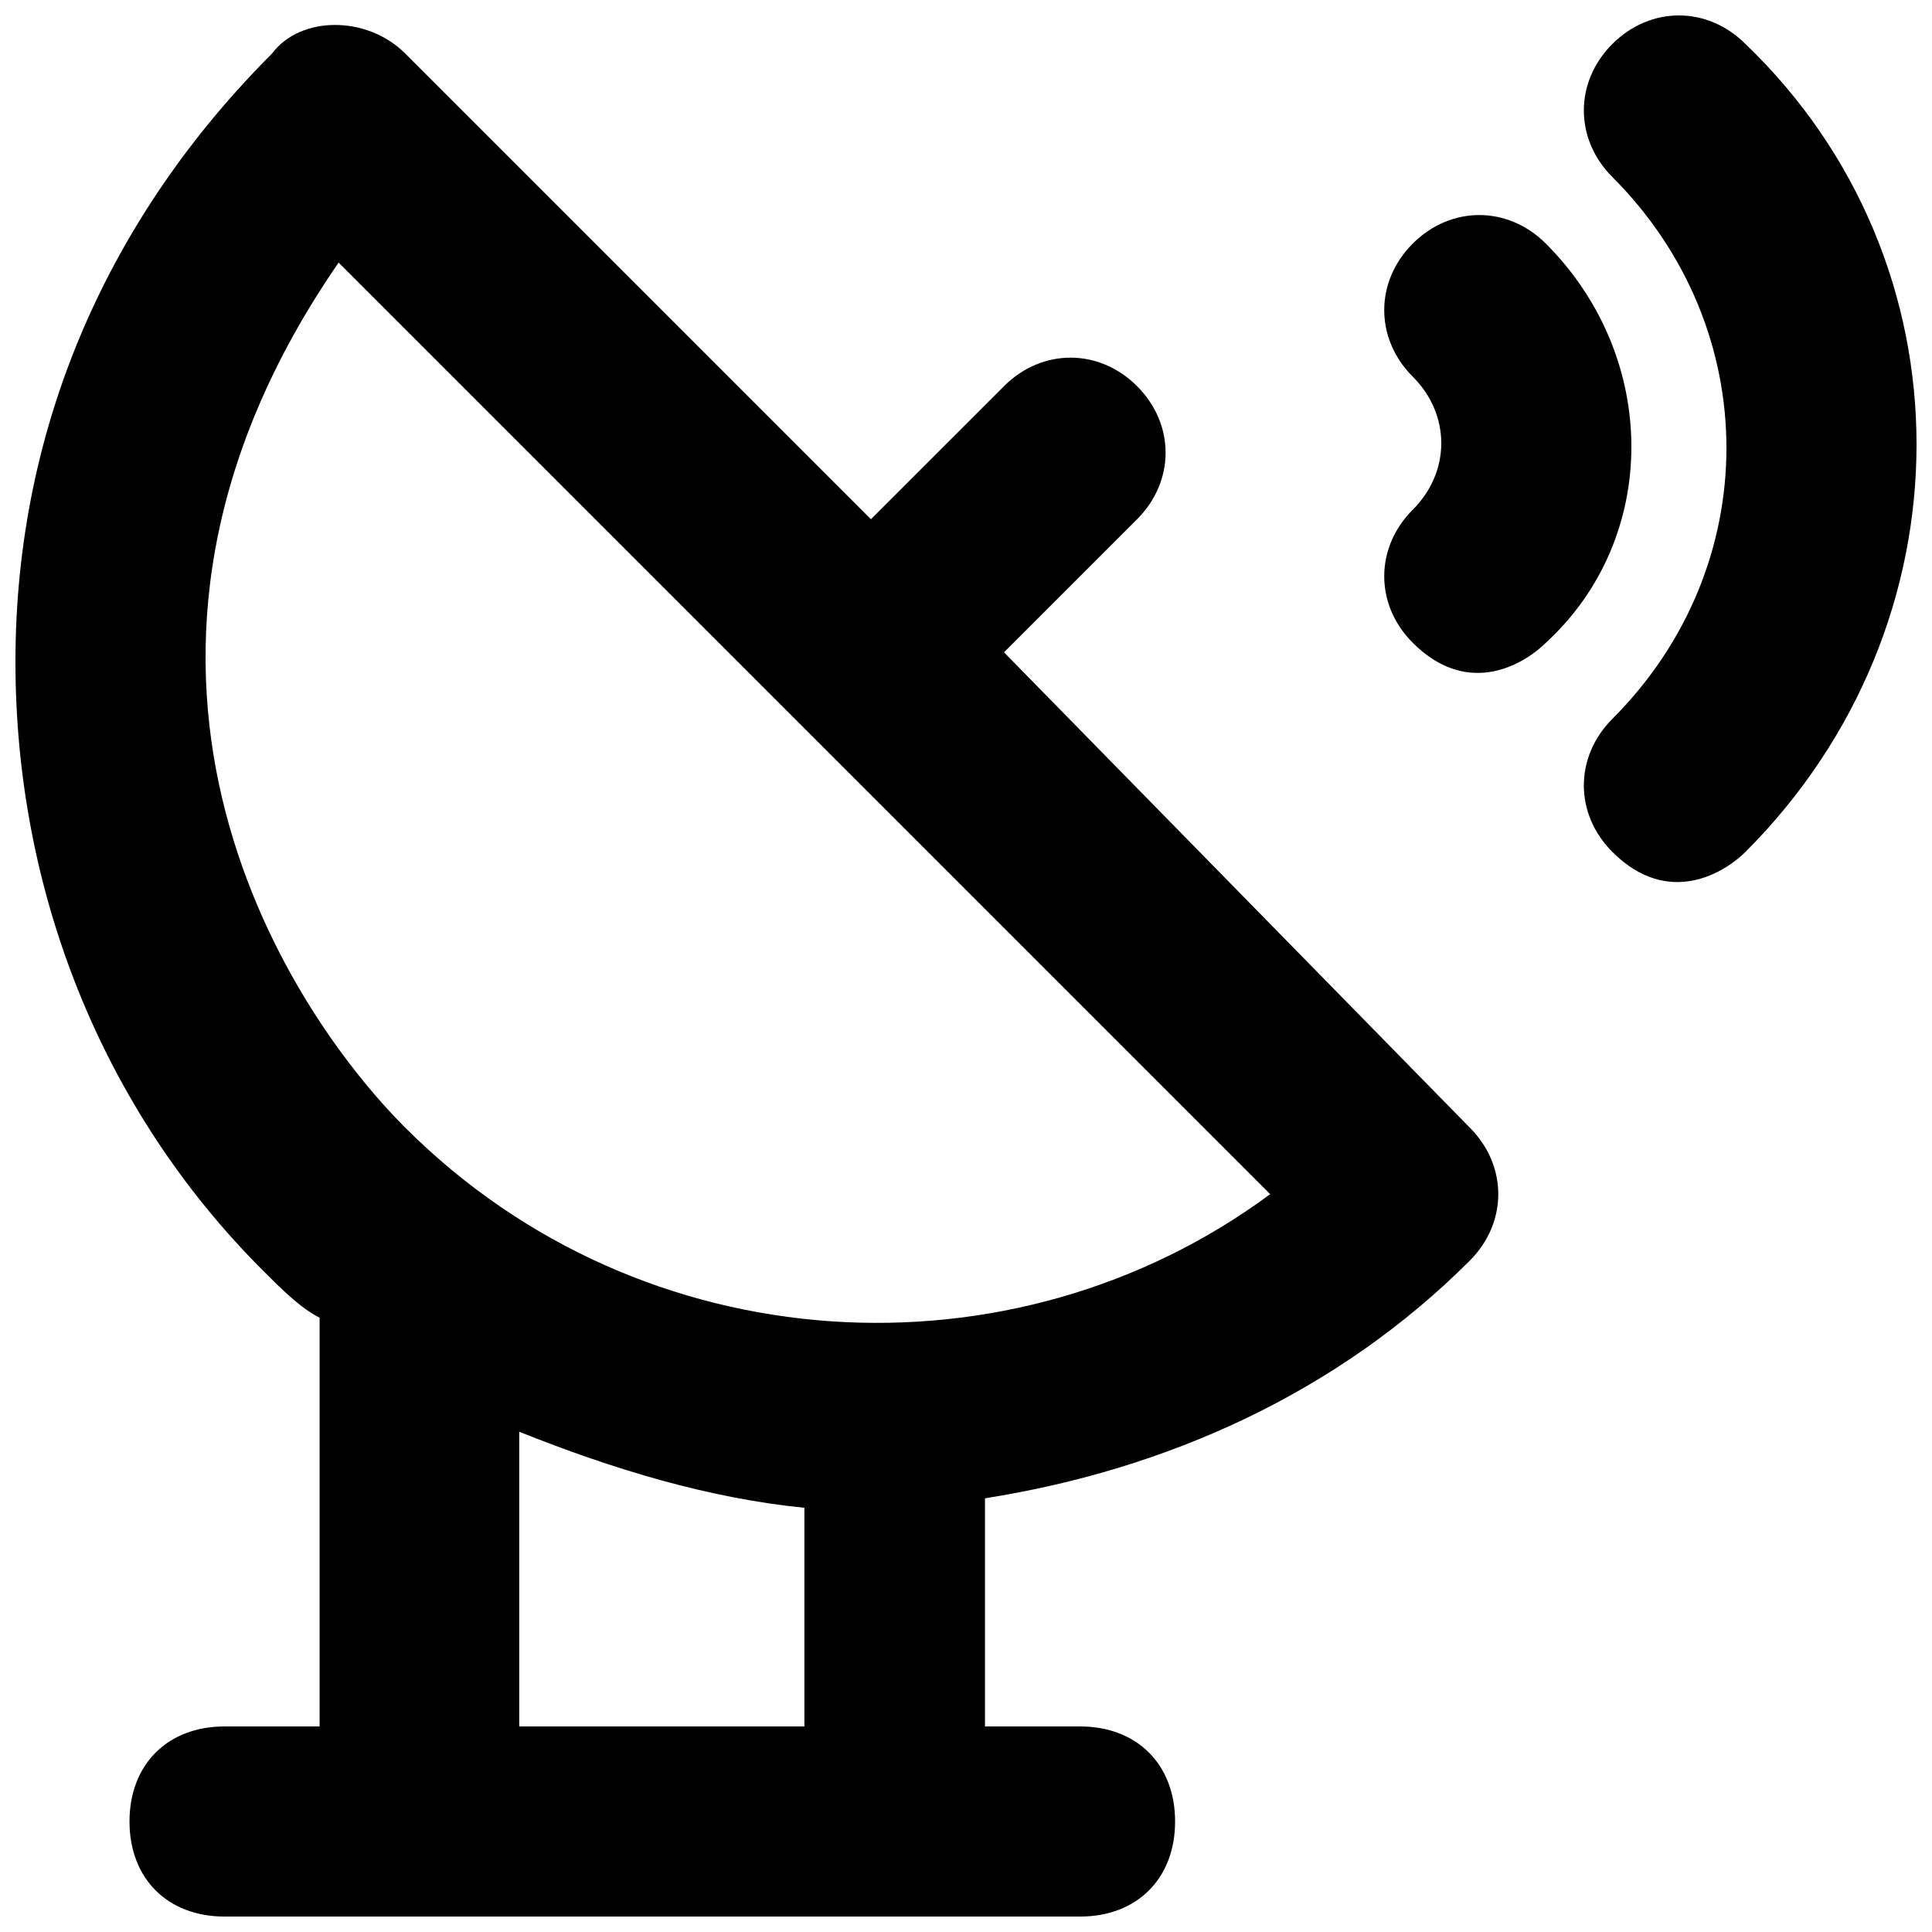<?xml version="1.0" encoding="UTF-8"?>
<!-- Uploaded to: SVG Repo, www.svgrepo.com, Generator: SVG Repo Mixer Tools -->
<svg width="800px" height="800px" version="1.1" viewBox="144 144 512 512" xmlns="http://www.w3.org/2000/svg">
 <defs>
  <clipPath id="b">
   <path d="m148.09 150h393.91v501.9h-393.91z"/>
  </clipPath>
  <clipPath id="a">
   <path d="m563 148.09h88.902v229.91h-88.902z"/>
  </clipPath>
 </defs>
 <g clip-path="url(#b)">
  <path d="m410.07 316.87 35.266-35.266c10.078-10.078 10.078-25.191 0-35.266-10.078-10.078-25.191-10.078-35.266 0l-35.266 35.262-123.43-123.43c-10.078-10.078-27.711-10.078-35.266 0-42.824 42.82-68.016 98.242-68.016 161.22 0 60.457 22.672 118.39 65.496 161.22 5.039 5.039 10.078 10.078 15.113 12.594v108.32h-25.191c-15.113 0-25.191 10.078-25.191 25.191 0 15.113 10.078 25.191 25.191 25.191h226.71c15.113 0 25.191-10.078 25.191-25.191 0-15.113-10.078-25.191-25.191-25.191h-25.191v-60.457c47.863-7.559 93.203-27.711 128.47-62.977 10.078-10.078 10.078-25.191 0-35.266zm-52.898 284.65h-75.57v-78.09c25.191 10.078 50.383 17.633 75.57 20.152zm-105.8-158.7c-32.746-32.746-90.688-123.43-17.633-229.23l246.87 246.87c-68.016 50.379-166.26 45.34-229.23-17.633z"/>
 </g>
 <g clip-path="url(#a)">
  <path d="m606.56 155.65c-10.078-10.078-25.191-10.078-35.266 0-10.078 10.078-10.078 25.191 0 35.266 40.305 40.305 40.305 103.28 0 143.59-10.078 10.078-10.078 25.191 0 35.266 15.113 15.113 30.23 5.039 35.266 0 60.457-60.457 60.457-156.18 0-214.12z"/>
 </g>
 <path d="m553.66 208.55c-10.078-10.078-25.191-10.078-35.266 0-10.078 10.078-10.078 25.191 0 35.266 10.078 10.078 10.078 25.191 0 35.266-10.078 10.078-10.078 25.191 0 35.266 15.113 15.113 30.23 5.039 35.266 0 30.23-27.707 30.23-75.566 0-105.8z"/>
</svg>